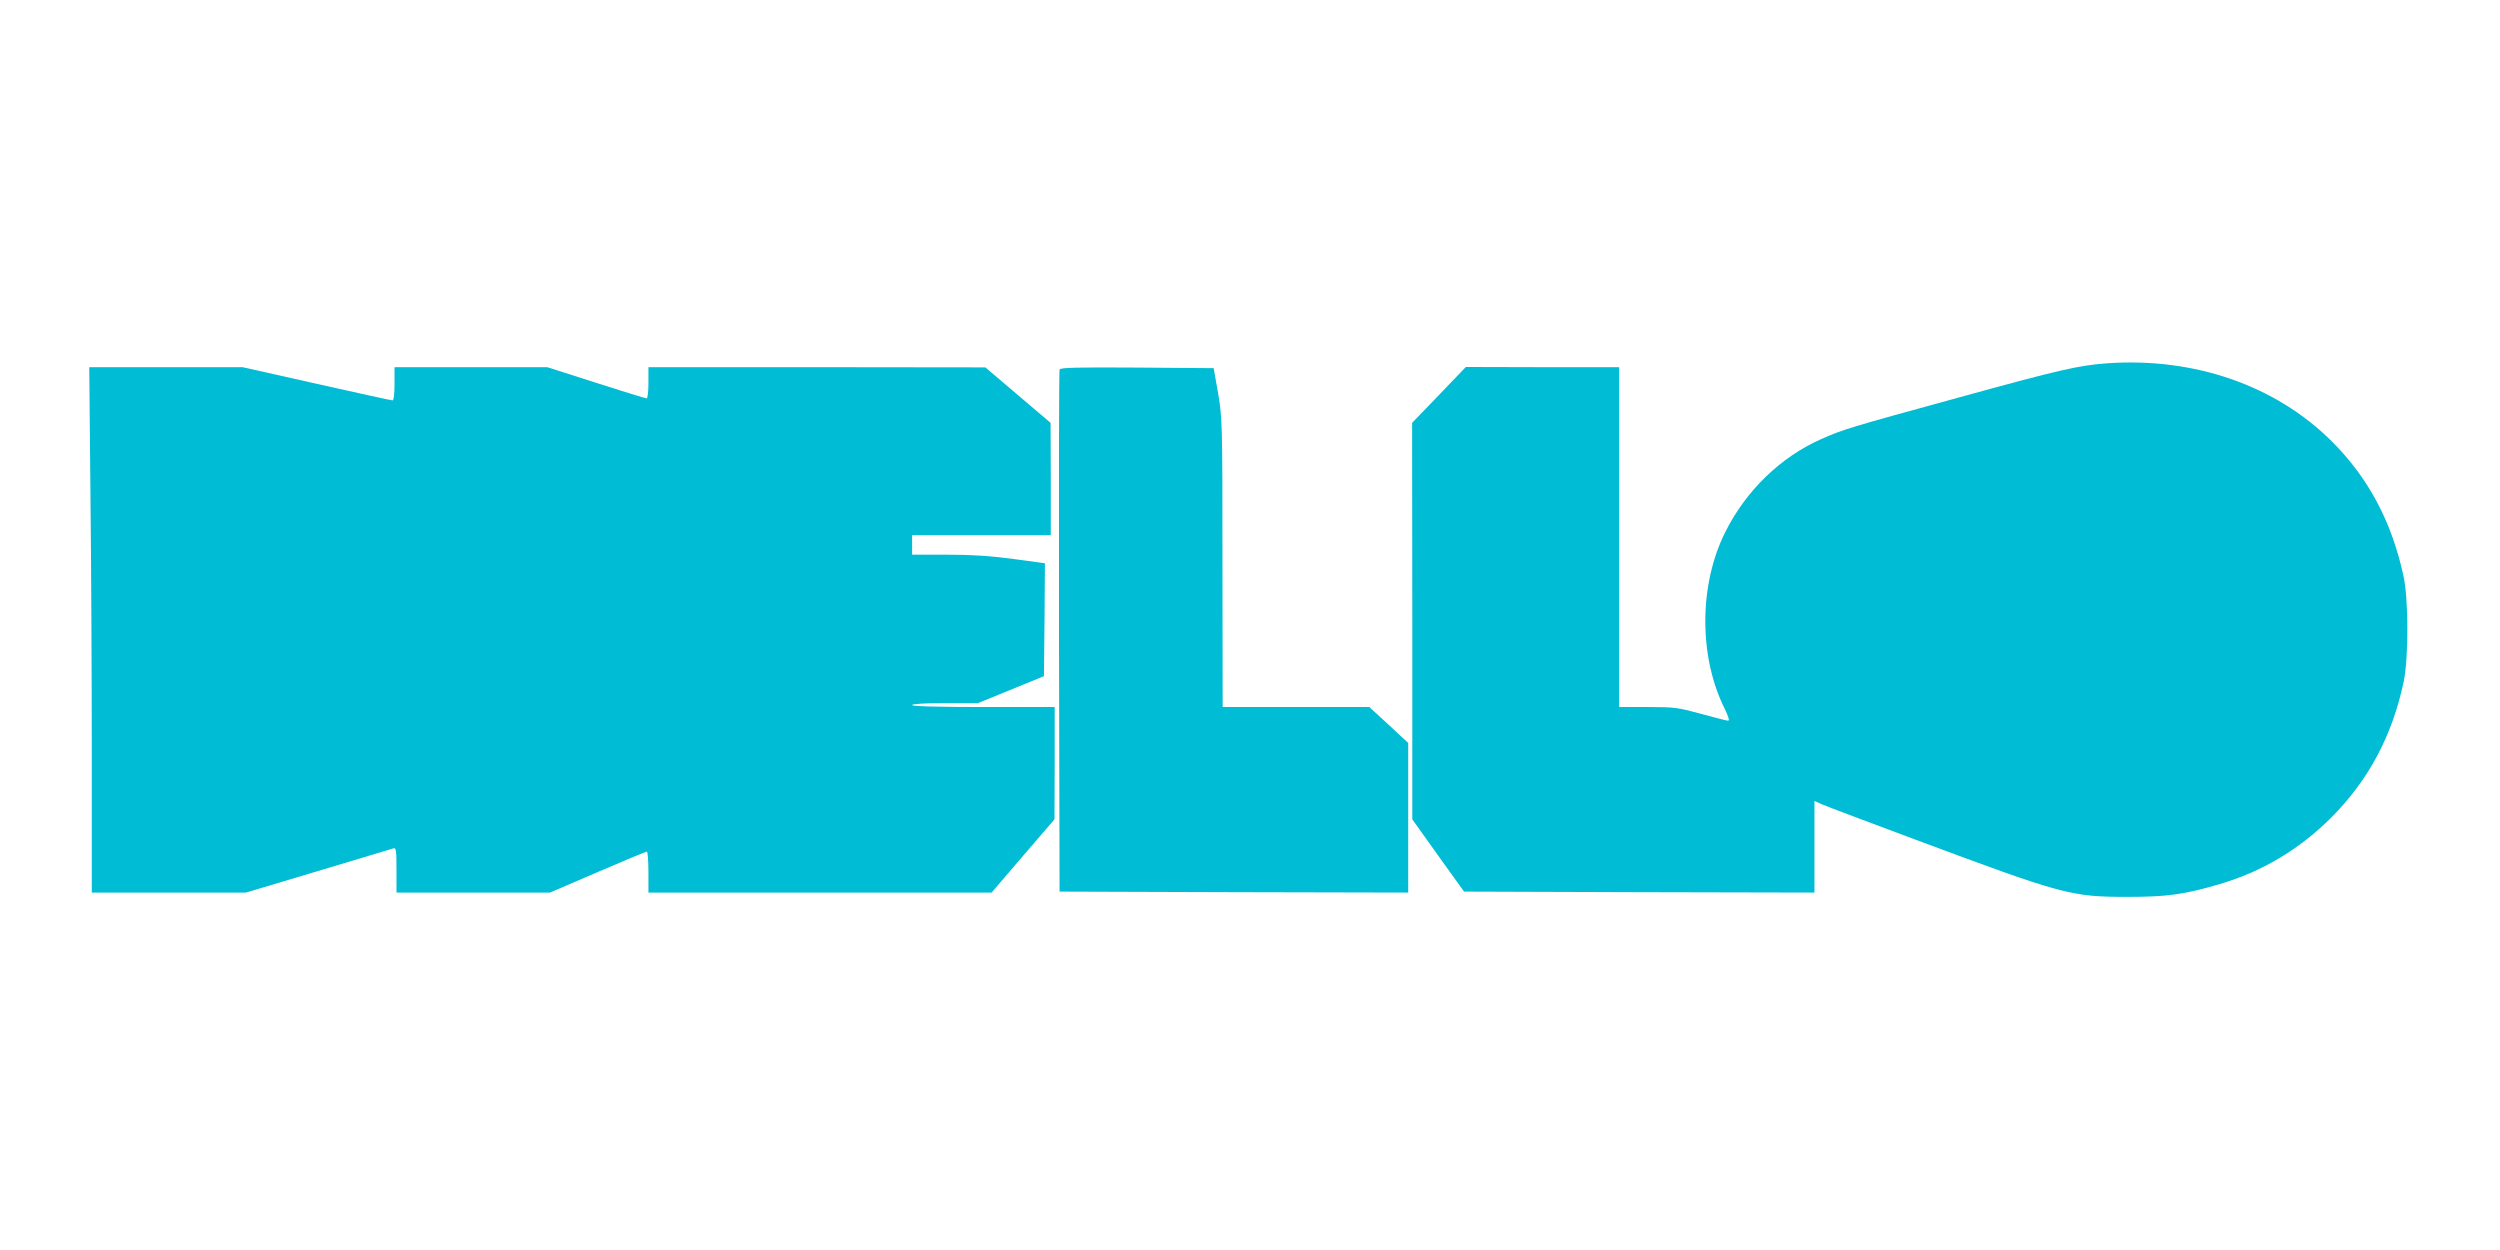 <?xml version="1.0" standalone="no"?>
<!DOCTYPE svg PUBLIC "-//W3C//DTD SVG 20010904//EN"
 "http://www.w3.org/TR/2001/REC-SVG-20010904/DTD/svg10.dtd">
<svg version="1.0" xmlns="http://www.w3.org/2000/svg"
 width="1280pt" height="640pt" viewBox="0 0 1280 640"
 preserveAspectRatio="xMidYMid meet">
<g transform="translate(0,640) scale(0.1,-0.1)"
fill="#00bcd4" stroke="none">
<path d="M10790 4540 c-147 -11 -238 -31 -764 -176 -558 -153 -591 -163 -701
-212 -208 -92 -386 -264 -492 -477 -135 -270 -136 -639 -1 -907 18 -38 24 -58
16 -58 -7 0 -69 16 -138 35 -117 32 -135 35 -272 35 l-148 0 0 870 0 870 -392
0 -393 1 -137 -143 -138 -143 1 -1015 0 -1015 132 -185 133 -185 897 -3 897
-2 0 234 0 235 43 -19 c23 -10 238 -91 477 -180 756 -282 794 -292 1085 -292
199 0 287 12 465 64 220 64 410 177 576 342 191 192 312 418 371 696 25 121
25 421 -1 540 -60 278 -179 502 -366 689 -287 287 -704 432 -1150 401z"/>
<path d="M463 3883 c4 -351 7 -956 7 -1345 l0 -708 394 0 395 0 368 110 c202
61 376 113 386 116 15 5 17 -5 17 -110 l0 -116 393 0 393 0 244 105 c134 58
248 105 252 105 4 0 8 -47 8 -105 l0 -105 879 0 878 0 161 188 161 187 1 288
0 287 -365 0 c-237 0 -365 4 -365 10 0 6 63 10 169 10 l168 0 169 69 169 69 3
289 2 289 -162 22 c-119 16 -211 22 -340 22 l-178 0 0 50 0 50 355 0 355 0 0
288 -1 287 -167 142 -167 142 -862 1 -863 0 0 -80 c0 -44 -4 -80 -9 -80 -5 0
-121 36 -259 80 l-250 80 -391 0 -391 0 0 -85 c0 -51 -4 -85 -10 -85 -6 0
-181 38 -389 85 l-379 85 -393 0 -392 0 6 -637z"/>
<path d="M5425 4508 c-3 -7 -4 -611 -3 -1343 l3 -1330 893 -3 892 -2 0 383 0
383 -99 92 -100 92 -375 0 -376 0 -1 738 c0 714 -1 741 -22 867 l-23 130 -392
3 c-309 2 -394 0 -397 -10z"/>
</g>
</svg>
